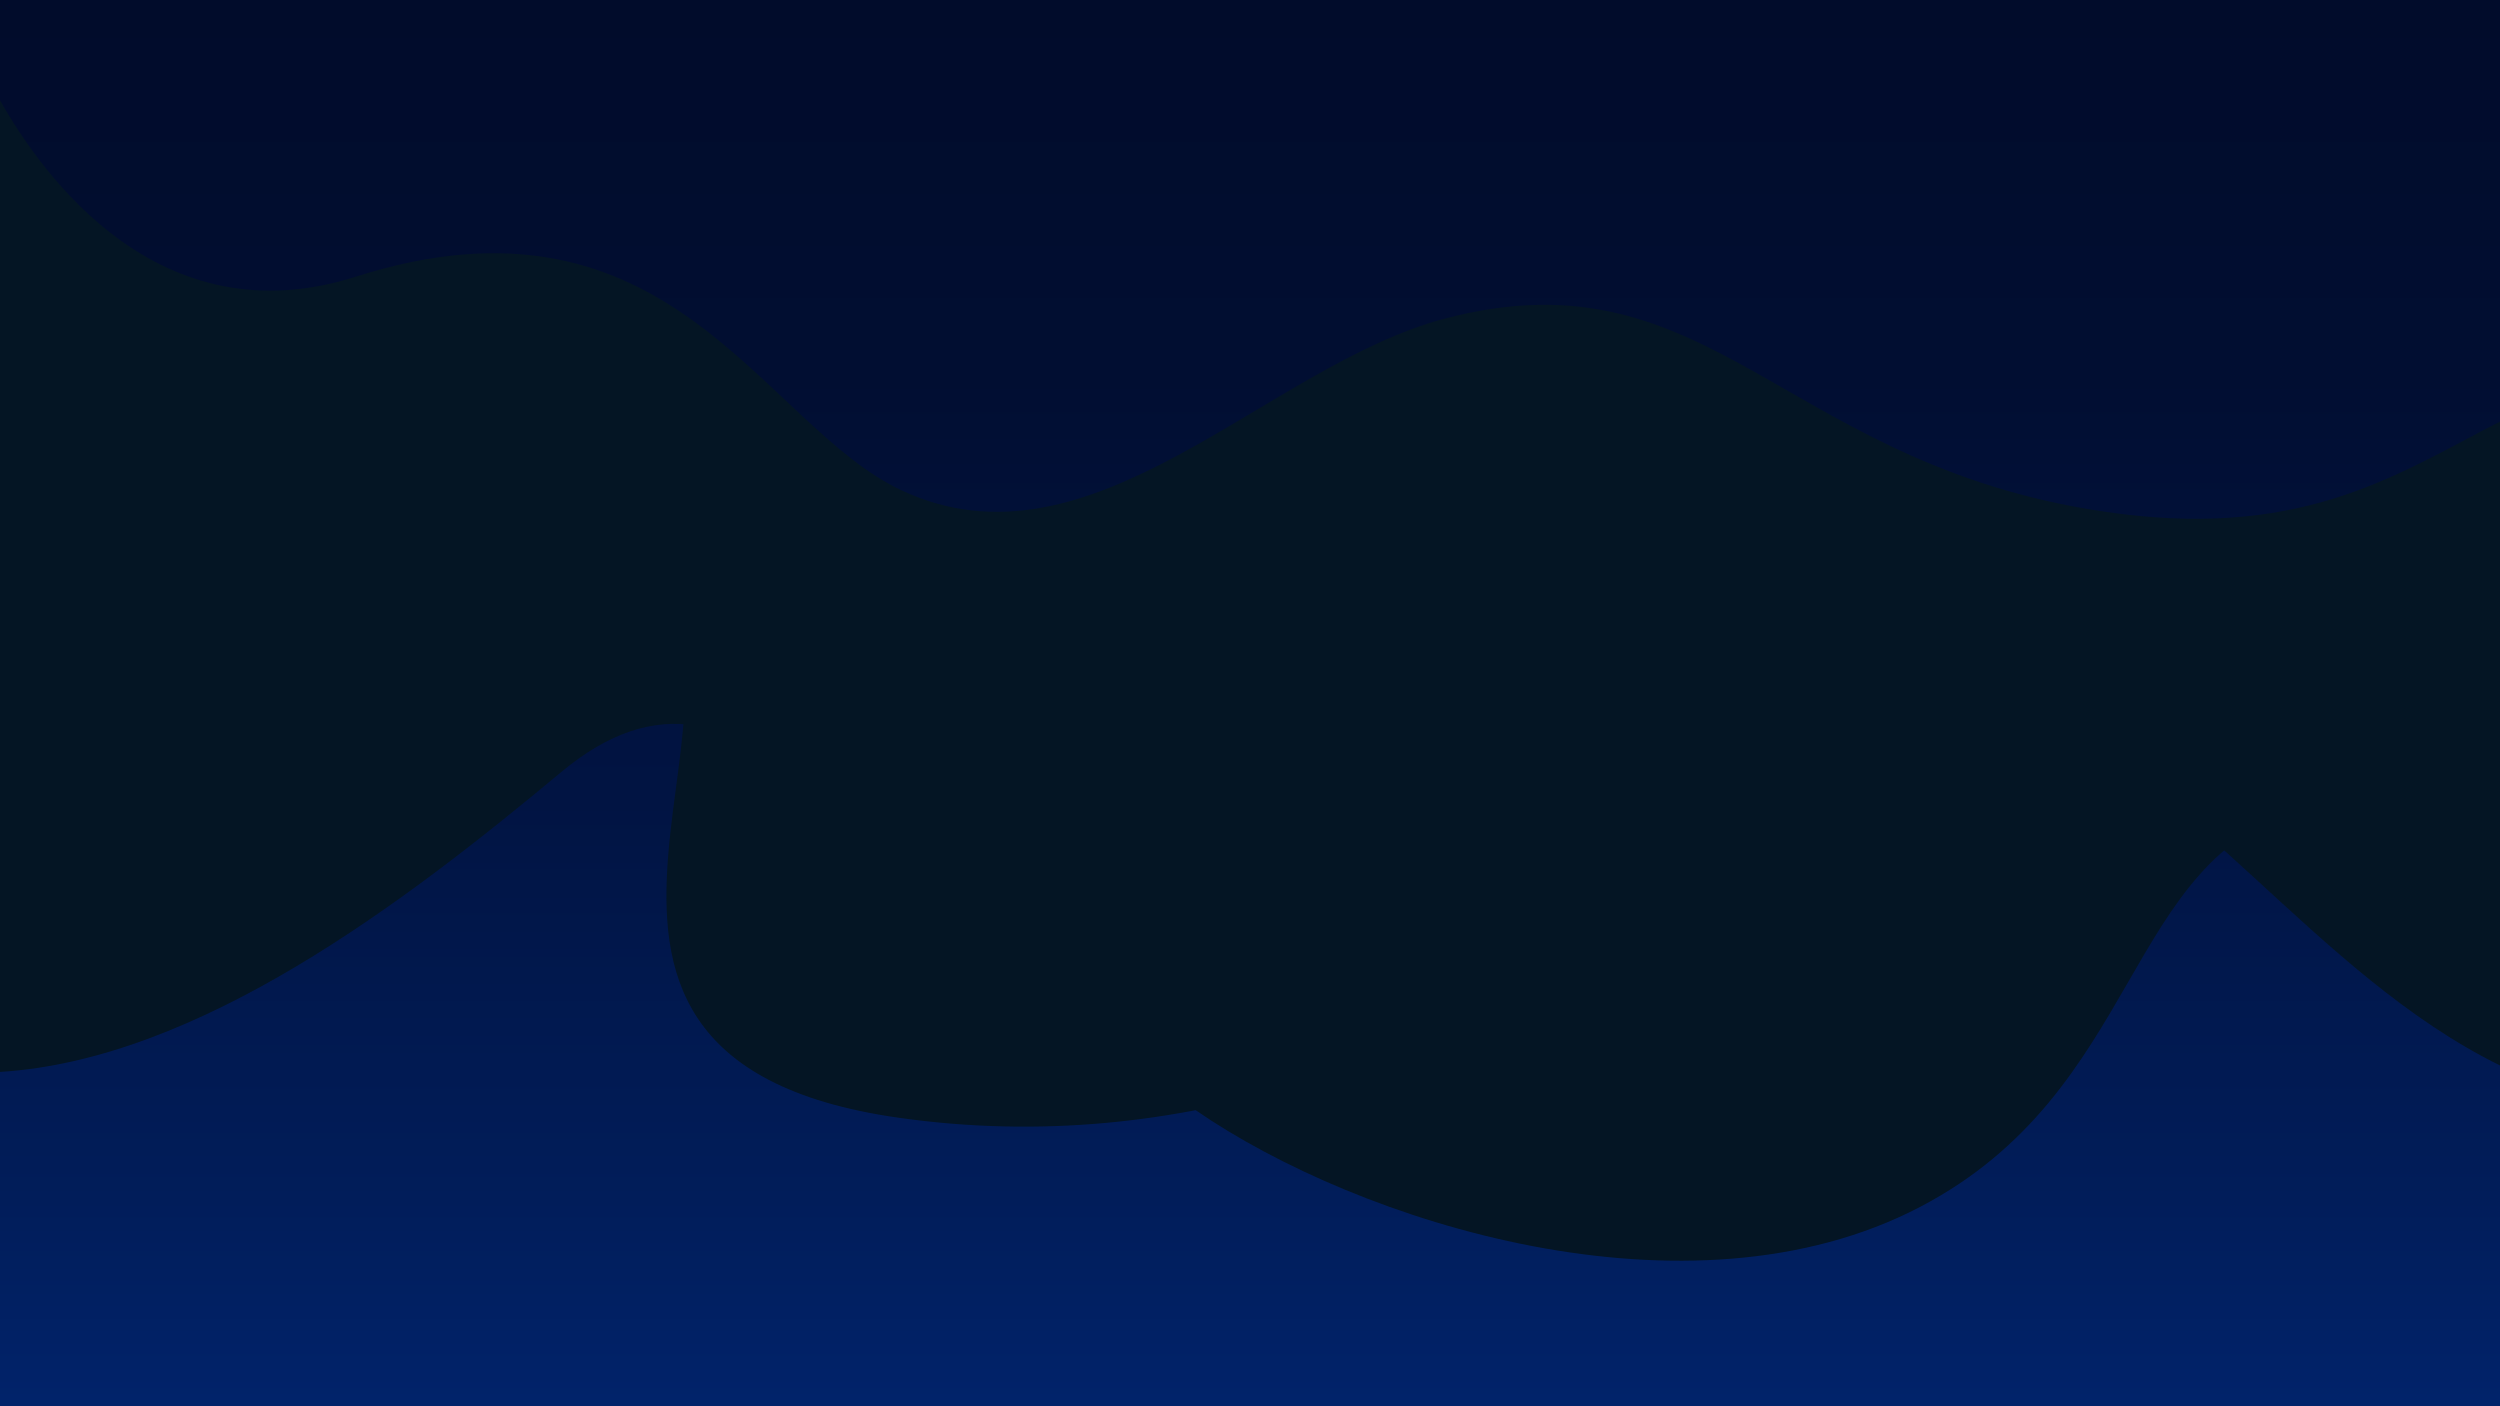 <svg id="Grupo_873" data-name="Grupo 873" xmlns="http://www.w3.org/2000/svg" xmlns:xlink="http://www.w3.org/1999/xlink" width="1920" height="1080" viewBox="0 0 1920 1080">
  <defs>
    <linearGradient id="linear-gradient" x1="0.5" y1="-0.506" x2="0.5" y2="1.272" gradientUnits="objectBoundingBox">
      <stop offset="0" stop-color="#010a26"/>
      <stop offset="0.245" stop-color="#010b29"/>
      <stop offset="0.434" stop-color="#010e32"/>
      <stop offset="0.606" stop-color="#011443"/>
      <stop offset="0.766" stop-color="#011d5a"/>
      <stop offset="0.918" stop-color="#012878"/>
      <stop offset="1" stop-color="#01308c"/>
    </linearGradient>
  </defs>
  <g id="Grupo_831" data-name="Grupo 831">
    <rect id="Rectángulo_79" data-name="Rectángulo 79" width="1920" height="1080" fill="url(#linear-gradient)"/>
    <path id="Trazado_11074" data-name="Trazado 11074" d="M1920,497.206q-2.015,1.755-4.07,3.507c-89.4,76.121-228.215-24.361-404.67-55.868S1290.1,521.054,1169.576,577.2,803.846,470.876,522.314,348.125C313.292,256.989,129.774,343.329,0,425V823.235c152.532-9.39,310.916-130.226,430.769-230.093,148.809-124,237.89,87.351,487.473,259.475C1043.5,939,1296.858,1019.748,1474.5,926.98c171.75-89.69,155.534-267.6,295.55-306.688,32.62-9.107,103.495-5.2,149.95,5.122Z" fill="#041524" style="mix-blend-mode: screen;isolation: isolate"/>
    <path id="Trazado_11075" data-name="Trazado 11075" d="M1628.211,394.6c-257.82-32.639-311.138-204.019-517.923-150.09C972.7,280.391,838.6,445.068,692.48,376.624,584.624,326.1,514.613,135.645,273.125,212.527,122.895,260.356,33.137,135.645,0,77V464.622c215.892,91.171,363.357-70.576,479.789-19.777,143.247,62.5-124.235,365.8,209.907,413.512,443.338,63.3,737.593-329.981,879.16-294.822,109.9,27.293,208.19,184.434,351.144,254.739v-494.5C1844.32,362.32,1772.416,412.853,1628.211,394.6Z" fill="#041524" style="mix-blend-mode: screen;isolation: isolate"/>
  </g>
</svg>
